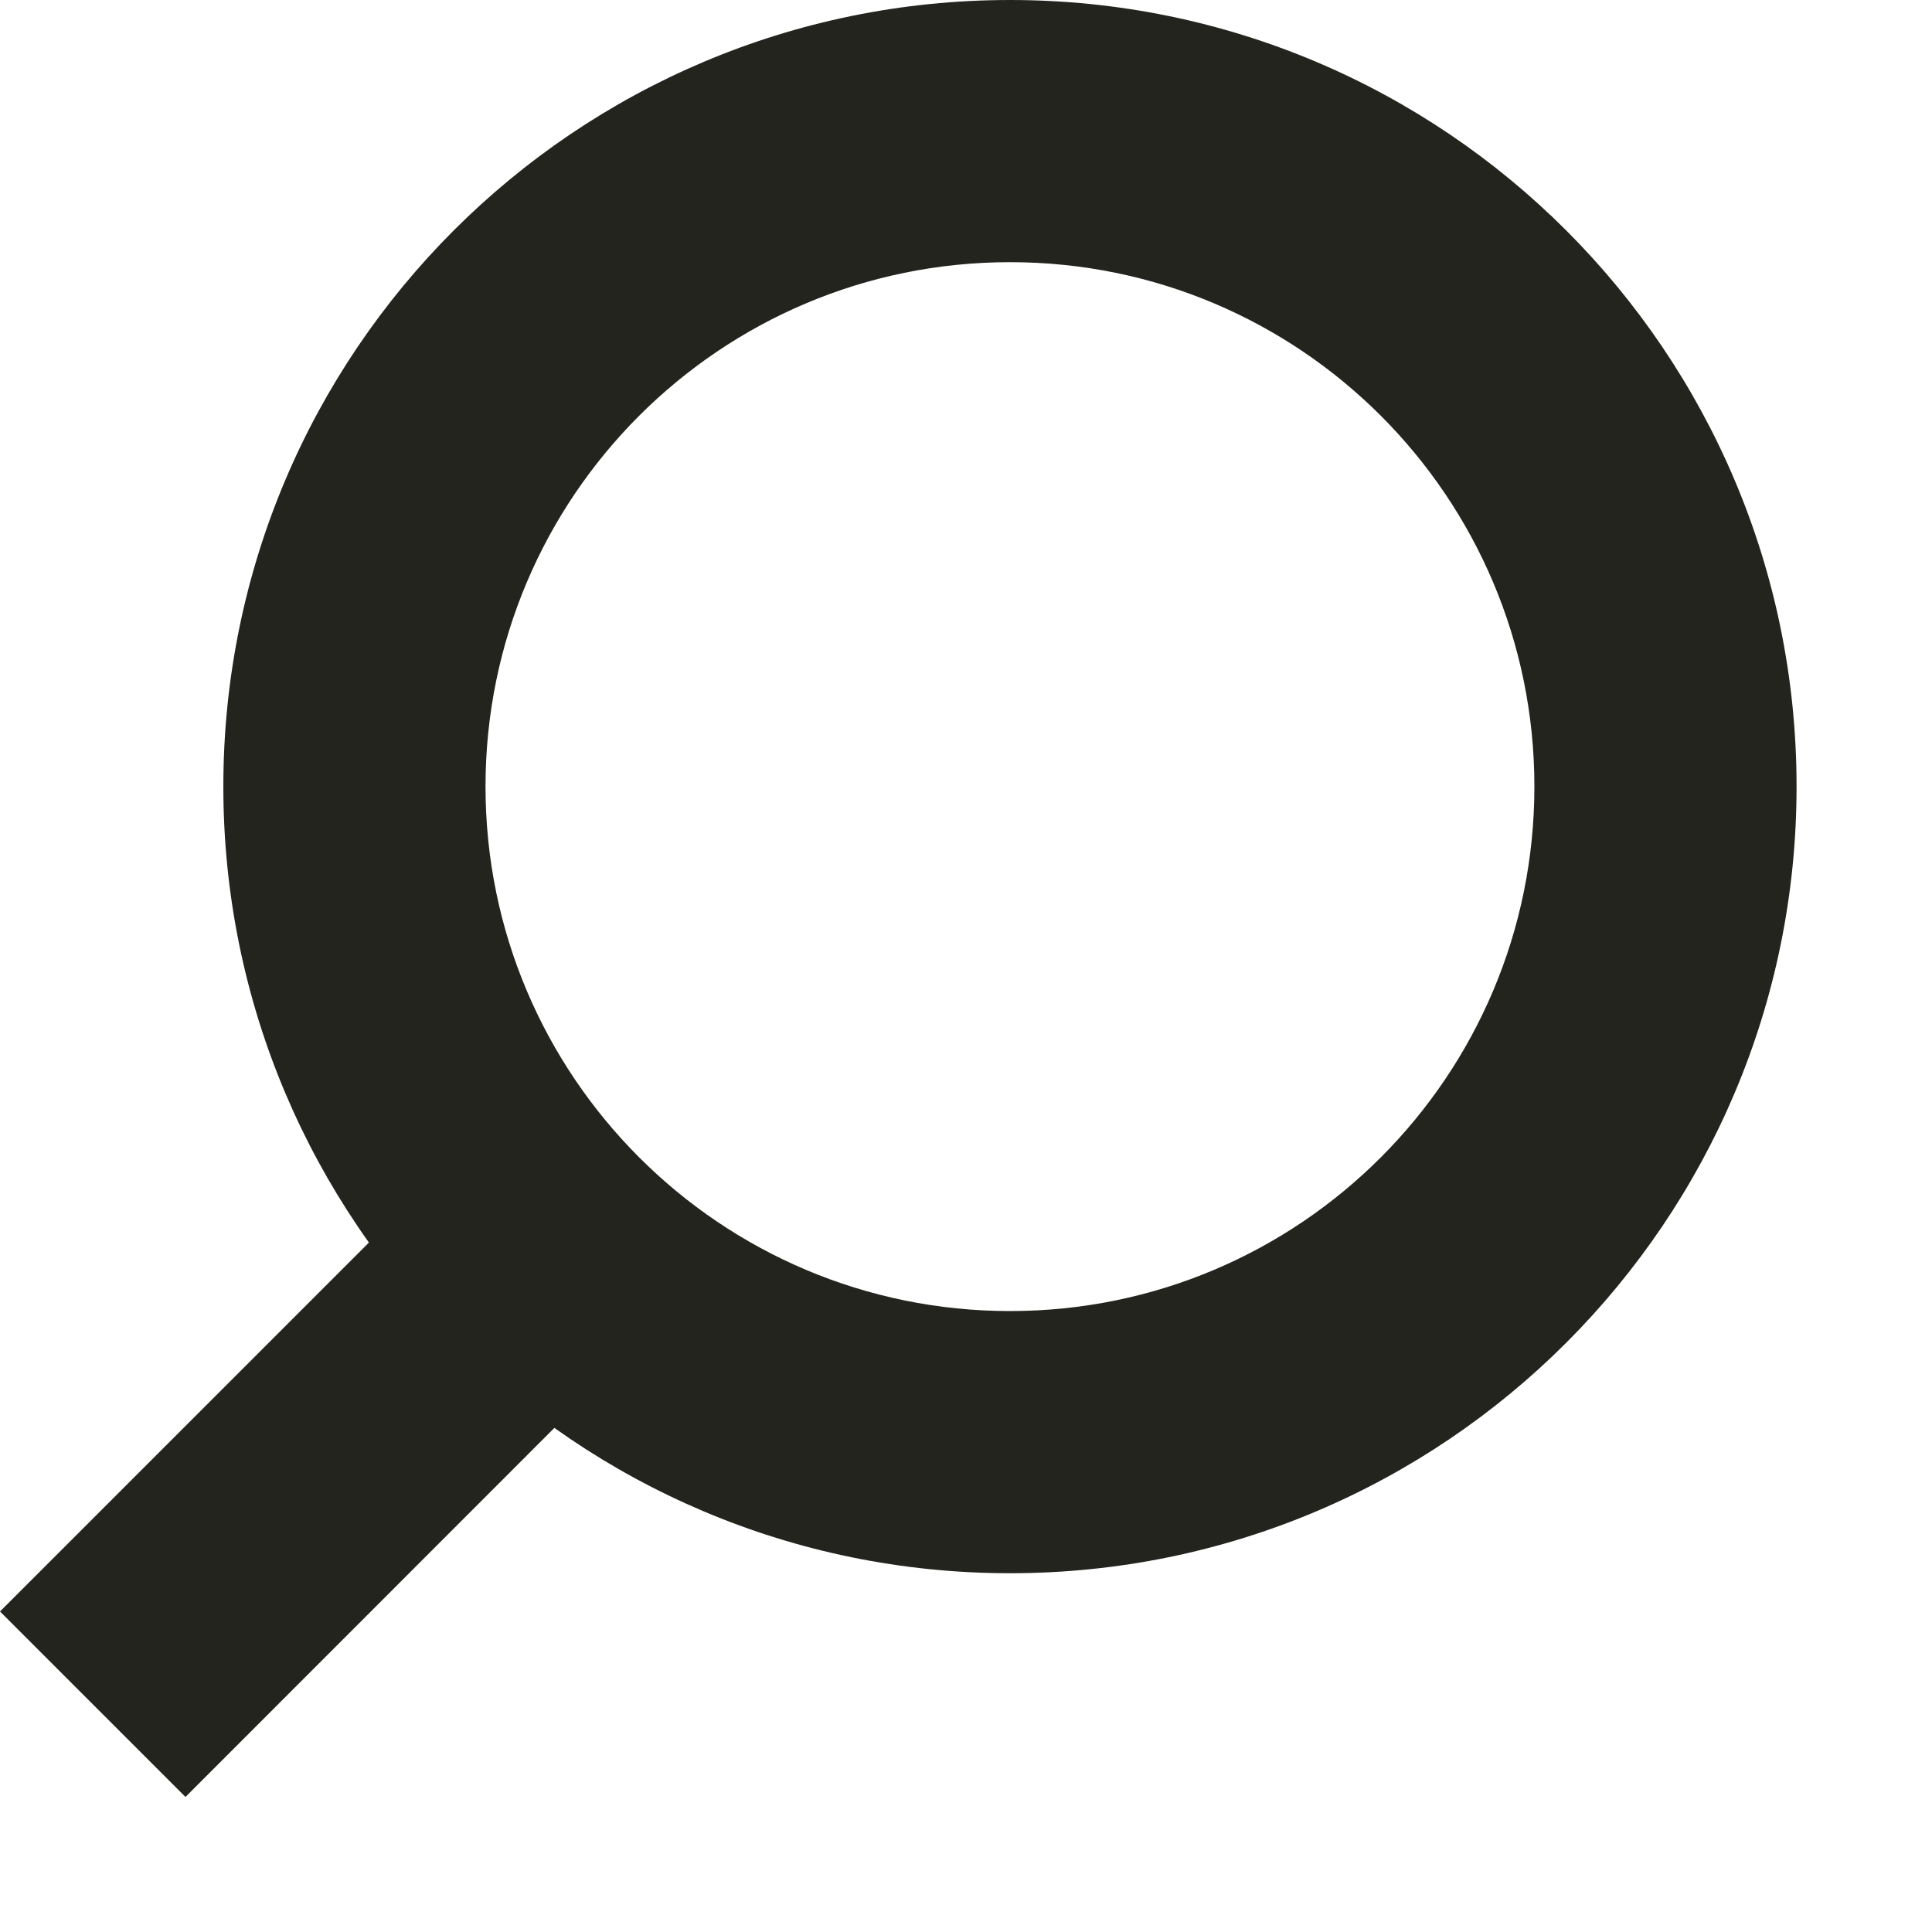 <svg width="10" height="10" viewBox="0 0 10 10" fill="none" xmlns="http://www.w3.org/2000/svg">
<path d="M7.942 4.071C7.942 2.572 6.727 1.357 5.228 1.357C3.729 1.357 2.513 2.572 2.513 4.071C2.513 5.57 3.729 6.786 5.228 6.786C6.727 6.786 7.942 5.57 7.942 4.071ZM9.299 4.071C9.299 6.32 7.476 8.143 5.228 8.143C2.979 8.143 1.156 6.32 1.156 4.071C1.156 1.823 2.979 0 5.228 0C7.476 0 9.299 1.823 9.299 4.071Z" fill="#23241E"/>
<path d="M3.402 6.858L0.96 9.301L0 8.341L2.443 5.898L3.402 6.858Z" fill="#23241E"/>
</svg>
